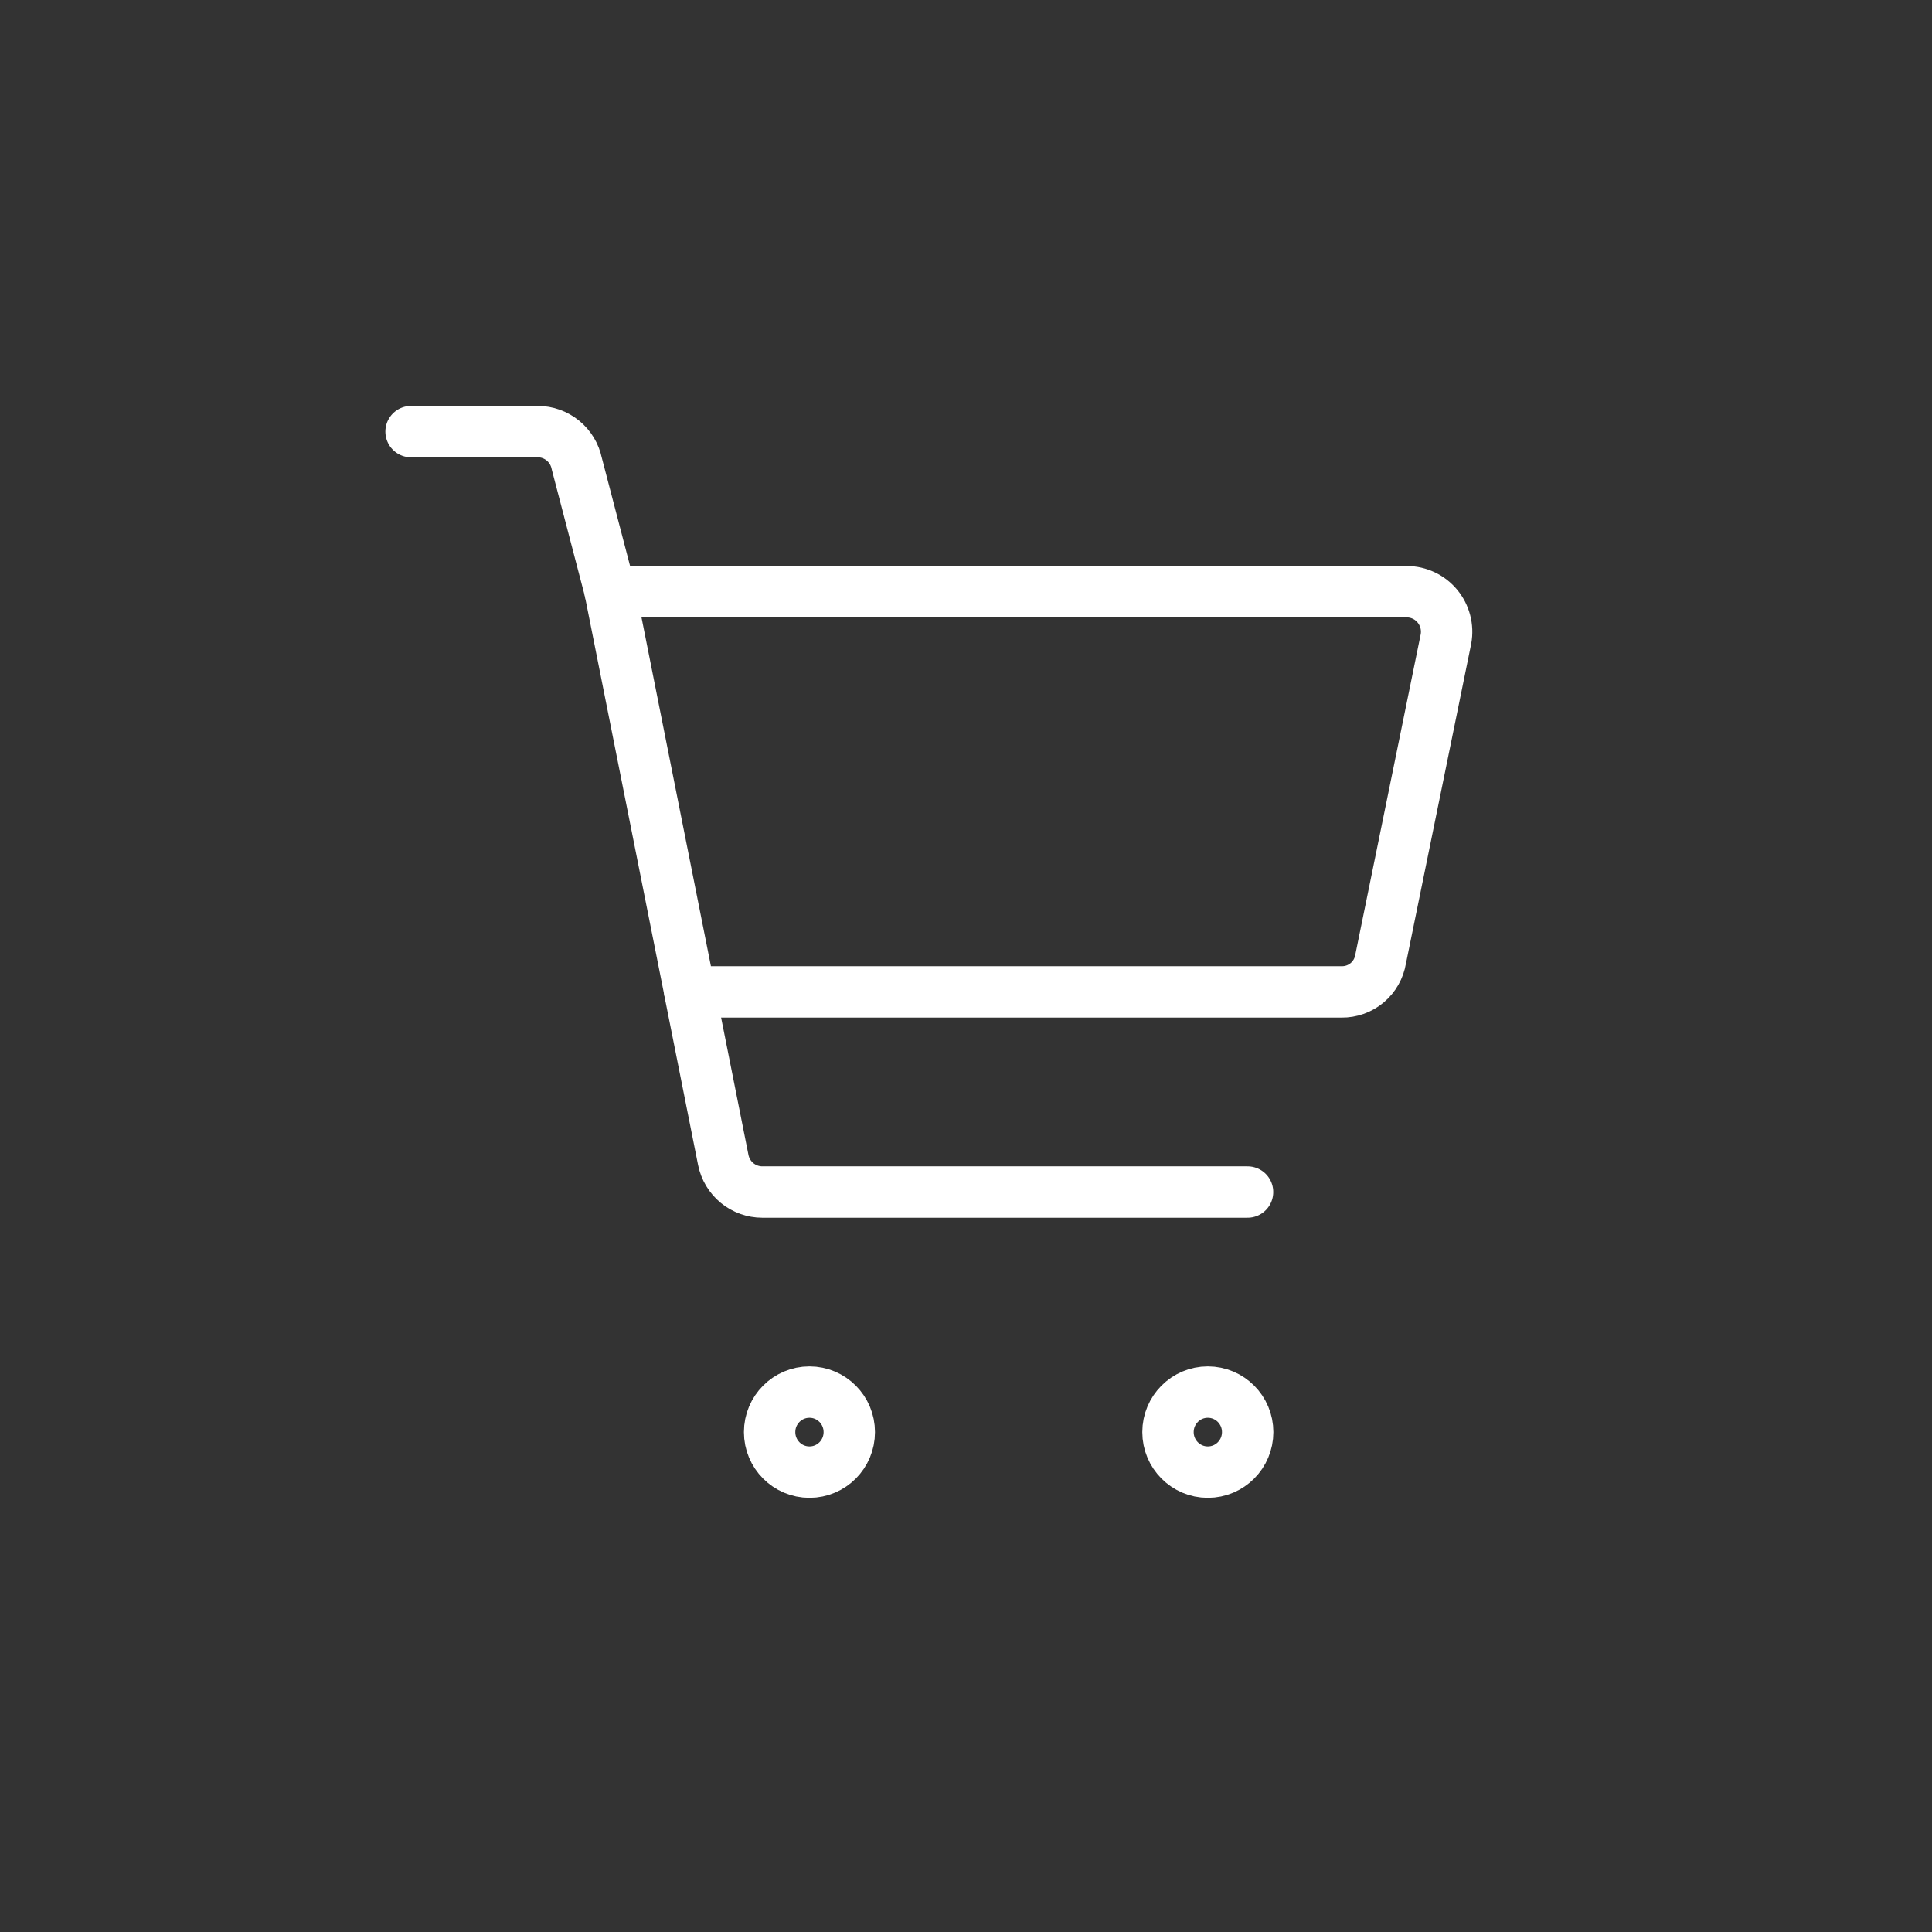 <svg width="94" height="94" viewBox="0 0 94 94" fill="none" xmlns="http://www.w3.org/2000/svg">
<rect x="0" y="0" width="94" height="94" fill="#333333" stroke="none"/>
<path d="M65.274 48.26H33.564L29.688 28.789L68.453 28.789C68.737 28.79 69.016 28.854 69.273 28.975C69.529 29.096 69.756 29.273 69.937 29.492C70.118 29.711 70.249 29.968 70.321 30.243C70.393 30.519 70.404 30.806 70.353 31.087L67.174 46.663C67.1 47.114 66.867 47.523 66.519 47.816C66.17 48.108 65.729 48.266 65.274 48.26Z" stroke="white" stroke-width="2.5" stroke-linecap="round" stroke-linejoin="round"/>
<path d="M29.691 28.788L28.063 22.558C27.974 22.118 27.736 21.723 27.39 21.439C27.044 21.155 26.611 21 26.164 21H20" stroke="white" stroke-width="2.5" stroke-linecap="round" stroke-linejoin="round"/>
<path d="M33.562 48.262L35.191 56.44C35.28 56.879 35.518 57.275 35.864 57.559C36.21 57.842 36.643 57.997 37.09 57.997H60.699" stroke="white" stroke-width="2.5" stroke-linecap="round" stroke-linejoin="round"/>
<path d="M58.766 71.625C57.696 71.625 56.828 70.753 56.828 69.678C56.828 68.602 57.696 67.731 58.766 67.731C59.837 67.731 60.705 68.602 60.705 69.678C60.705 70.753 59.837 71.625 58.766 71.625Z" stroke="white" stroke-width="2.5" stroke-linecap="round" stroke-linejoin="round"/>
<path d="M39.384 71.625C38.313 71.625 37.445 70.753 37.445 69.678C37.445 68.602 38.313 67.731 39.384 67.731C40.454 67.731 41.322 68.602 41.322 69.678C41.322 70.753 40.454 71.625 39.384 71.625Z" stroke="white" stroke-width="2.5" stroke-linecap="round" stroke-linejoin="round"/>
</svg>
